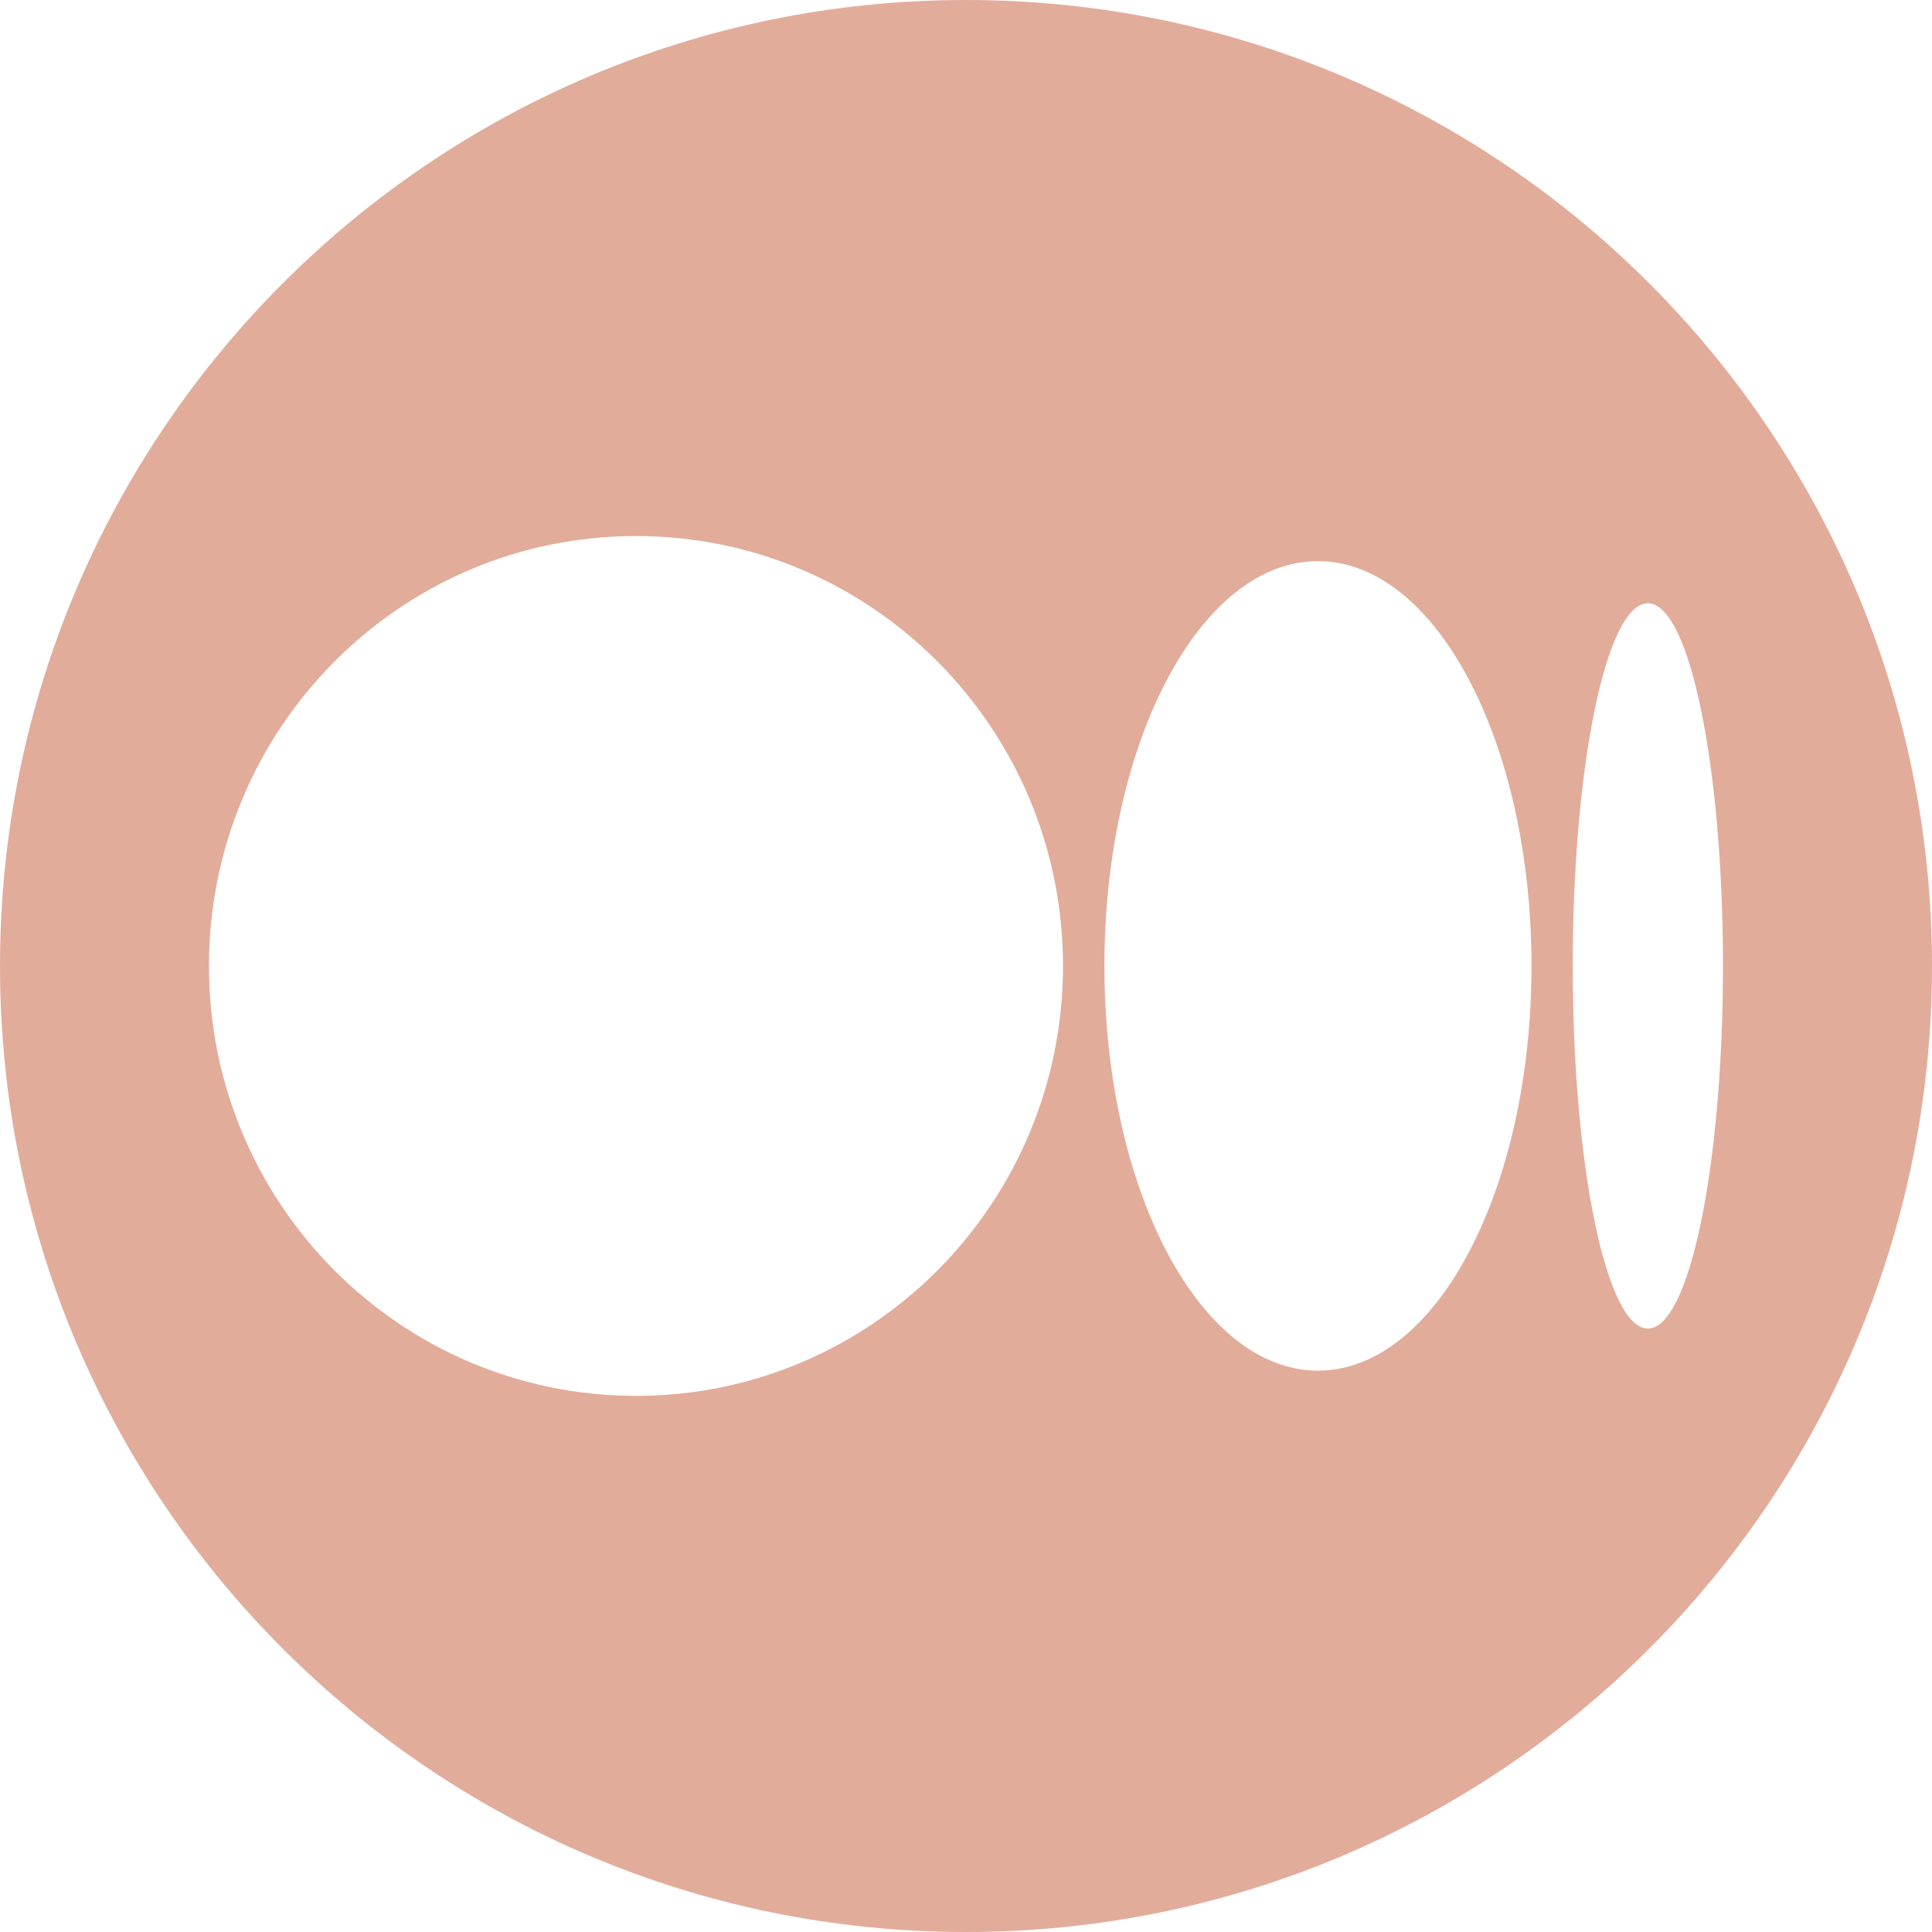 <svg width="20" height="20" viewBox="0 0 20 20" fill="none" xmlns="http://www.w3.org/2000/svg">
<path fill-rule="evenodd" clip-rule="evenodd" d="M20 10C20 4.48 15.52 0 10 0C4.48 0 0 4.48 0 10C0 15.52 4.48 20 10 20C15.52 20 20 15.519 20 10ZM11.004 10C11.004 12.458 9.024 14.45 6.584 14.45C4.142 14.45 2.163 12.458 2.163 10C2.163 7.542 4.143 5.549 6.583 5.549C9.025 5.549 11.004 7.542 11.004 9.999M15.854 9.999C15.854 12.313 14.864 14.189 13.644 14.189C12.422 14.189 11.433 12.313 11.433 9.999C11.433 7.685 12.423 5.809 13.643 5.809C14.863 5.809 15.854 7.684 15.854 9.999ZM17.836 9.999C17.836 12.071 17.488 13.753 17.059 13.753C16.63 13.753 16.281 12.072 16.281 9.999C16.281 7.926 16.629 6.245 17.059 6.245C17.488 6.245 17.836 7.925 17.836 9.999Z" fill="#E2AC9B"/>
</svg>
